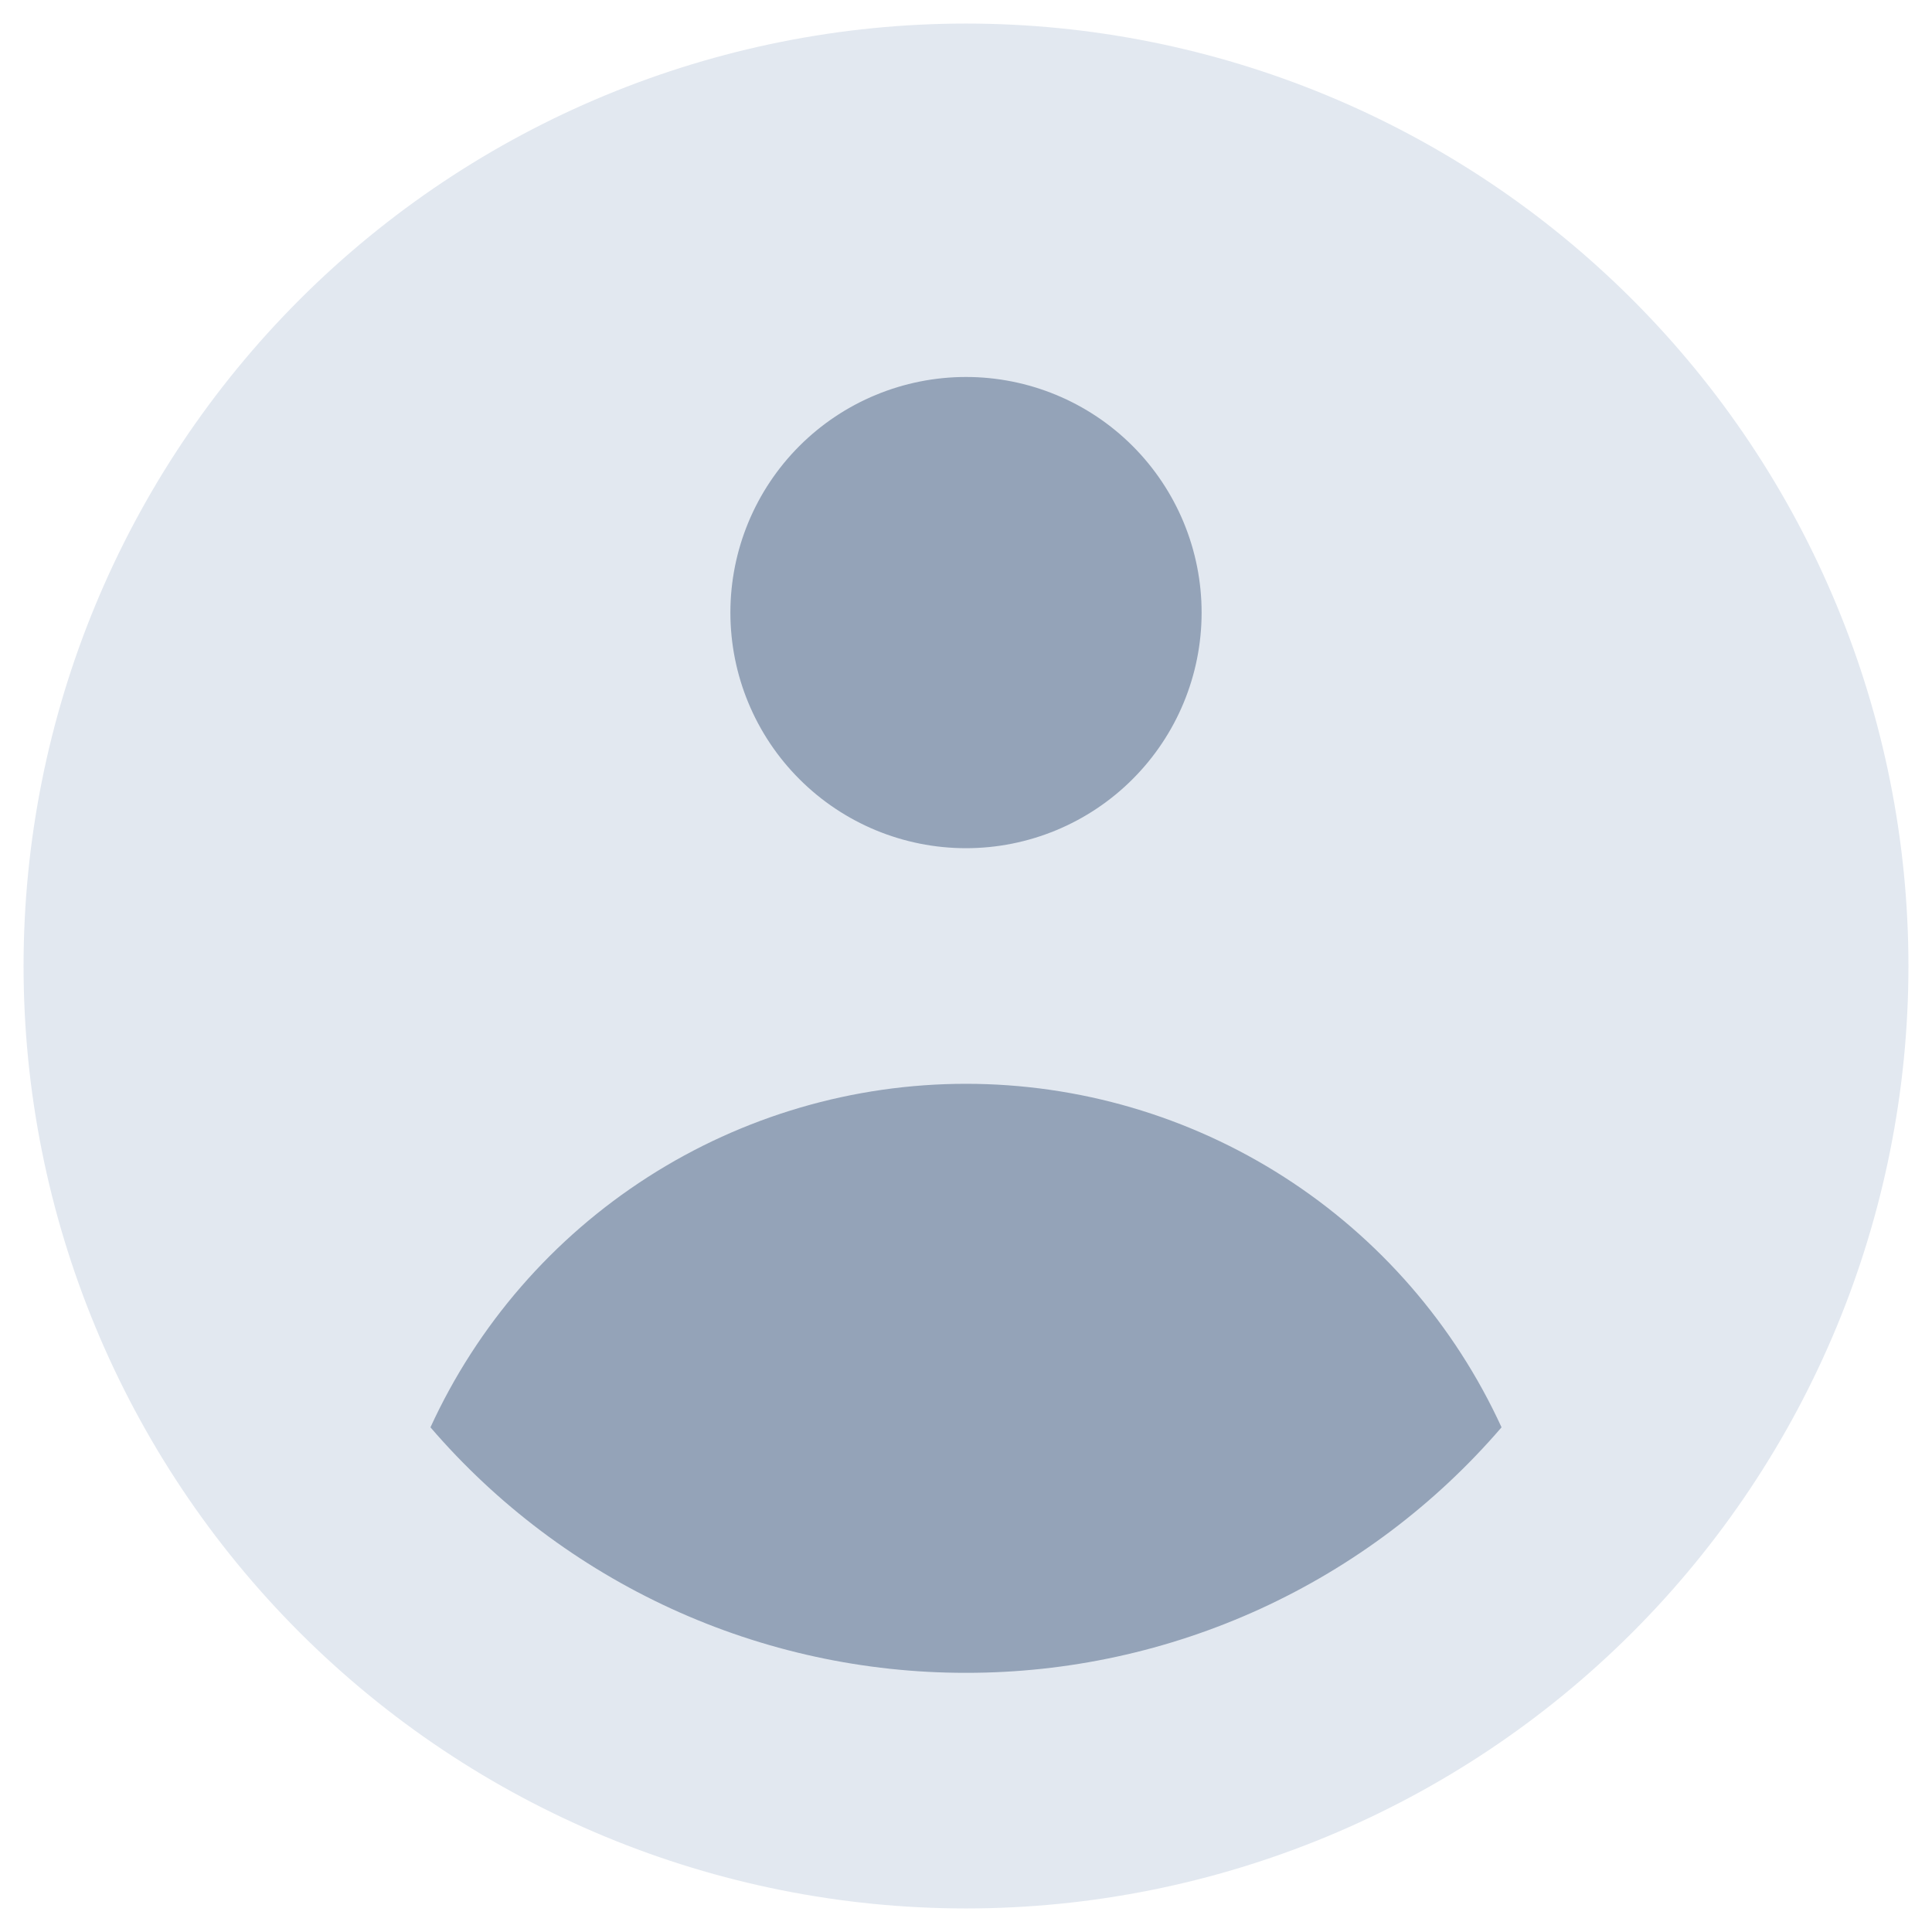 <?xml version="1.0" encoding="UTF-8"?>
<svg xmlns="http://www.w3.org/2000/svg" width="41" height="41" viewBox="0 0 41 41" fill="none">
  <g id="Headshot">
    <circle id="Ellipse 7" cx="20.812" cy="20.812" r="18.75" fill="#94A3B8"></circle>
    <path id="icon/user" fill-rule="evenodd" clip-rule="evenodd" d="M40.5 20.5C40.5 25.804 38.393 30.891 34.642 34.642C30.891 38.393 25.804 40.5 20.5 40.5C15.196 40.5 10.109 38.393 6.358 34.642C2.607 30.891 0.5 25.804 0.5 20.5C0.5 15.196 2.607 10.109 6.358 6.358C10.109 2.607 15.196 0.5 20.5 0.5C25.804 0.5 30.891 2.607 34.642 6.358C38.393 10.109 40.5 15.196 40.5 20.5ZM25.5 13C25.5 14.326 24.973 15.598 24.035 16.535C23.098 17.473 21.826 18 20.5 18C19.174 18 17.902 17.473 16.965 16.535C16.027 15.598 15.5 14.326 15.5 13C15.5 11.674 16.027 10.402 16.965 9.464C17.902 8.527 19.174 8 20.5 8C21.826 8 23.098 8.527 24.035 9.464C24.973 10.402 25.5 11.674 25.5 13ZM20.5 23C18.107 23 15.763 23.686 13.748 24.979C11.734 26.271 10.133 28.114 9.135 30.29C10.542 31.927 12.286 33.239 14.247 34.139C16.209 35.038 18.342 35.502 20.5 35.5C22.658 35.502 24.791 35.038 26.753 34.139C28.714 33.239 30.458 31.927 31.865 30.29C30.867 28.114 29.266 26.271 27.252 24.979C25.237 23.686 22.893 23 20.5 23Z" fill="#E2E8F0"></path>
  </g>
</svg>
